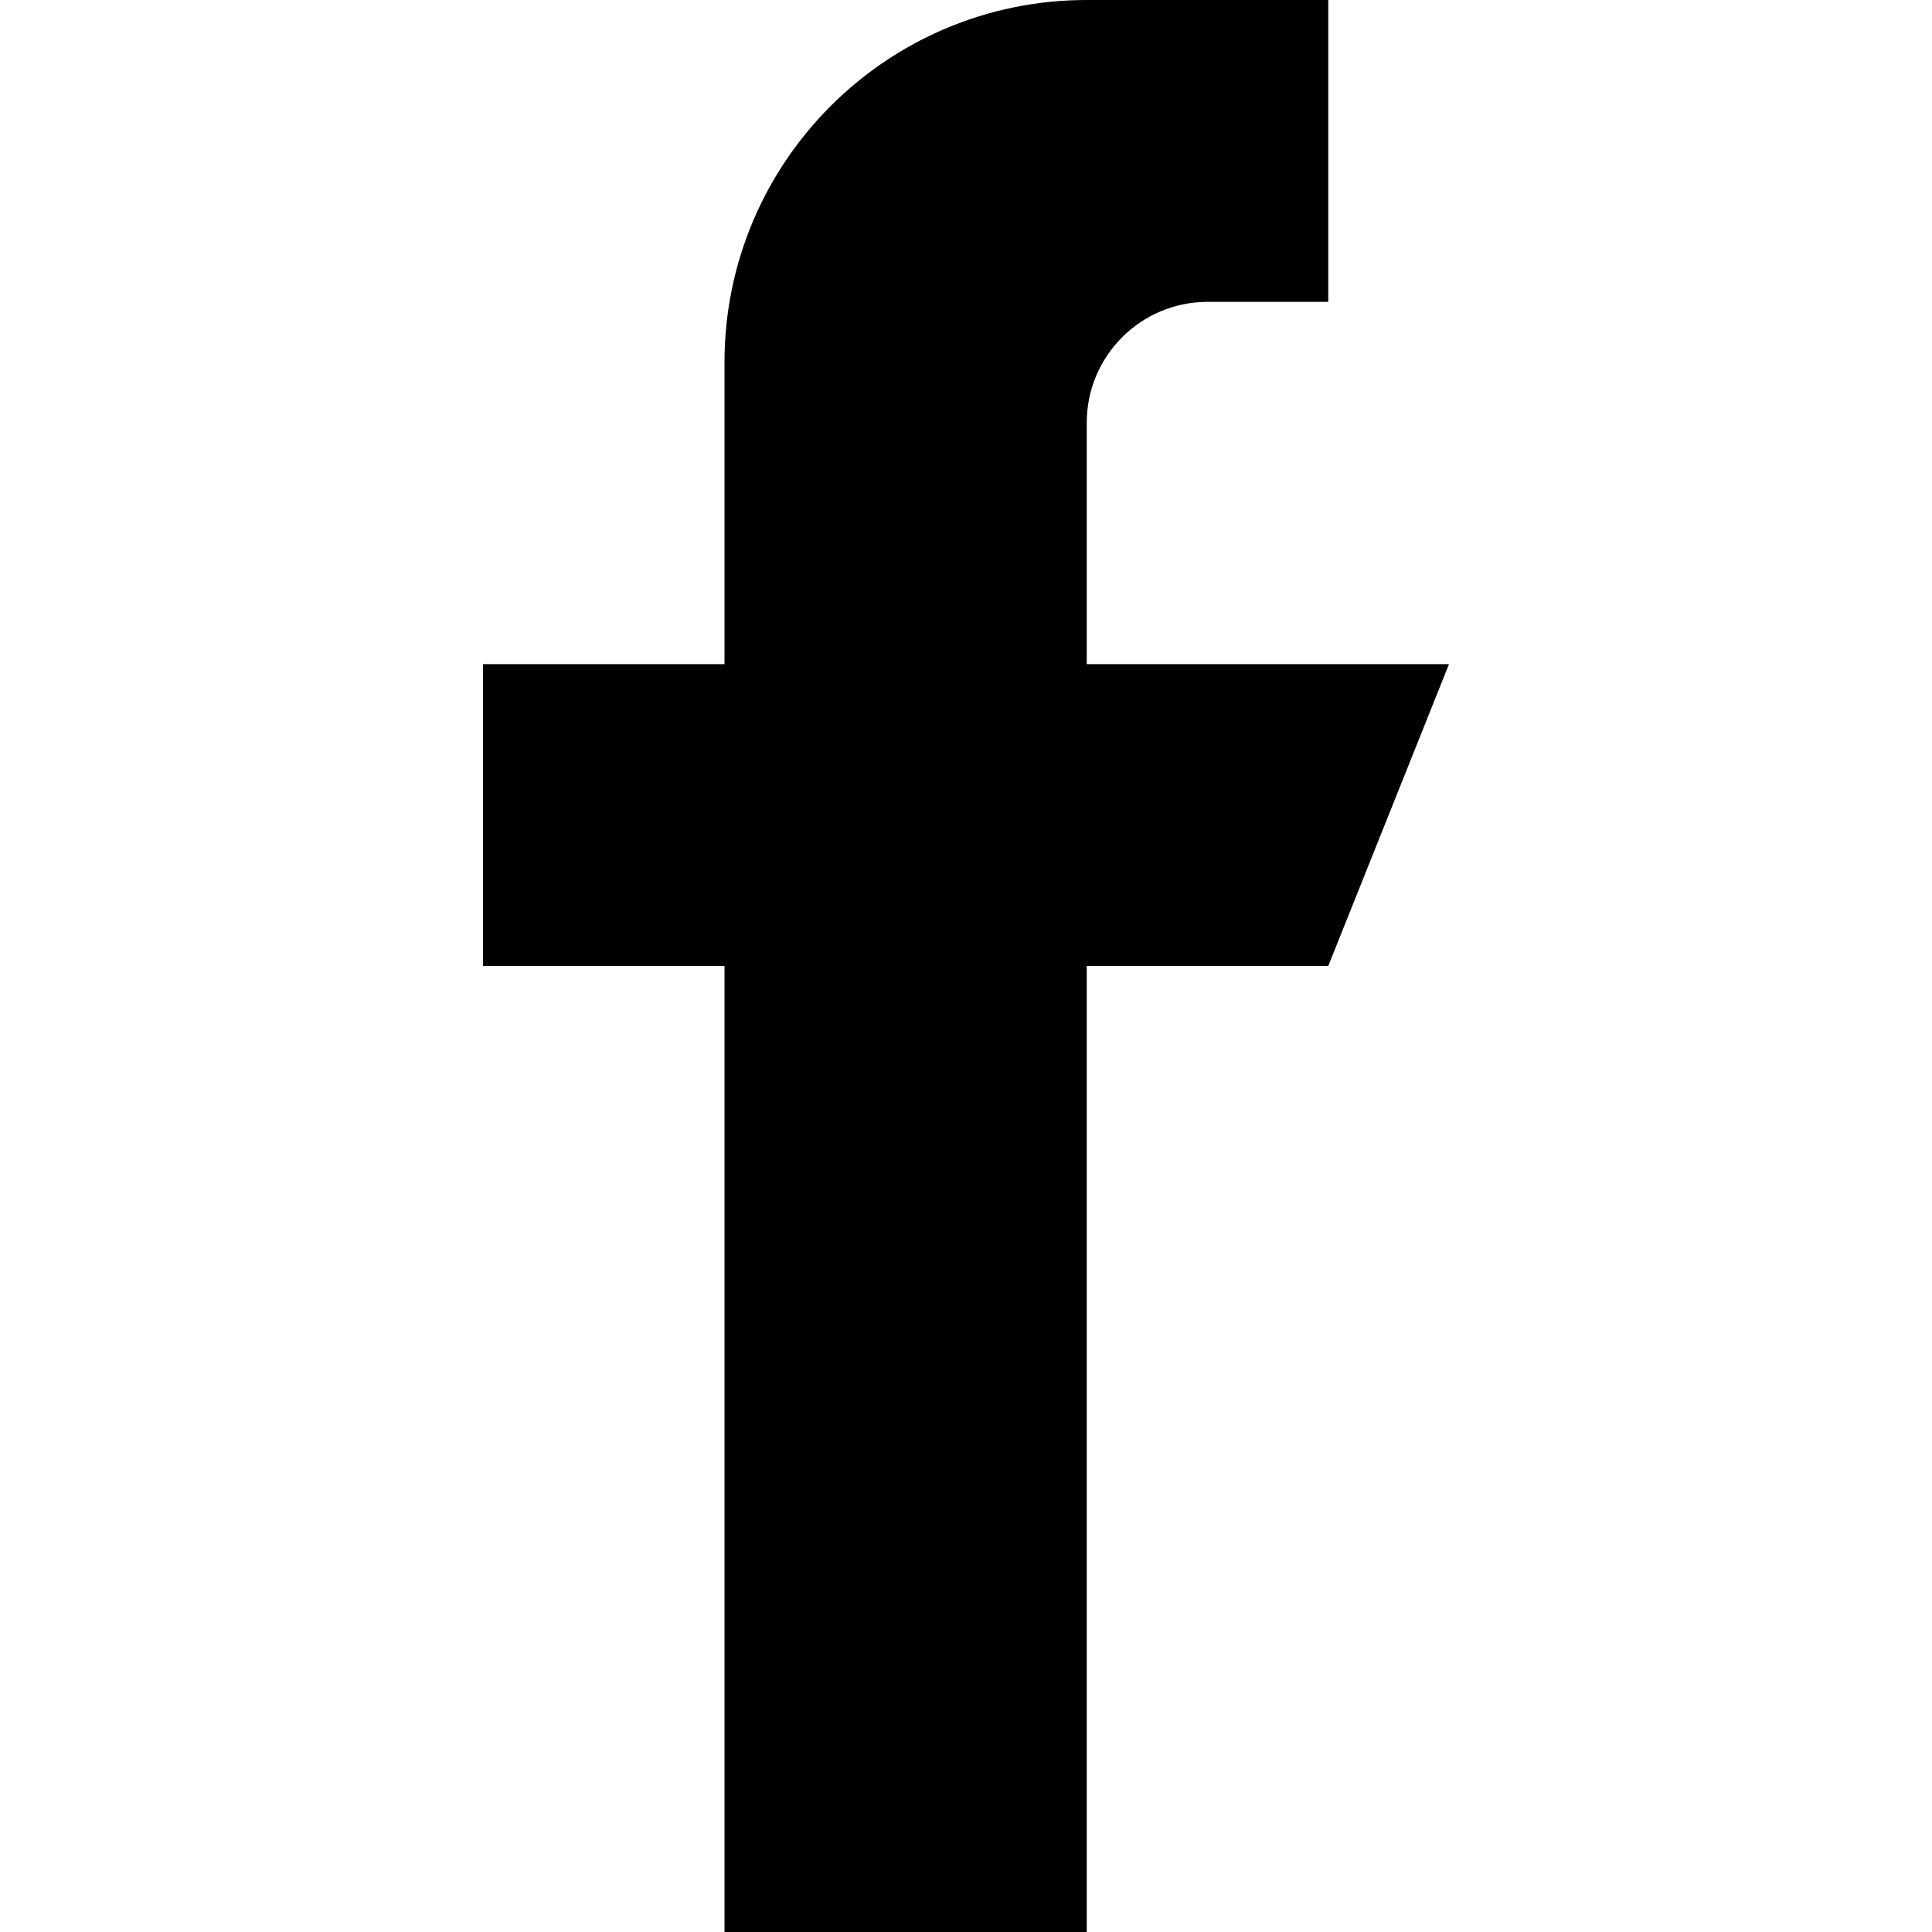 <svg enable-background="new 0 0 512 512" viewBox="0 0 512 512" xmlns="http://www.w3.org/2000/svg"><path d="m288 176v-64c0-17.664 14.336-32 32-32h32v-80h-64c-53.024 0-96 42.976-96 96v80h-64v80h64v256h96v-256h64l32-80z"/></svg>